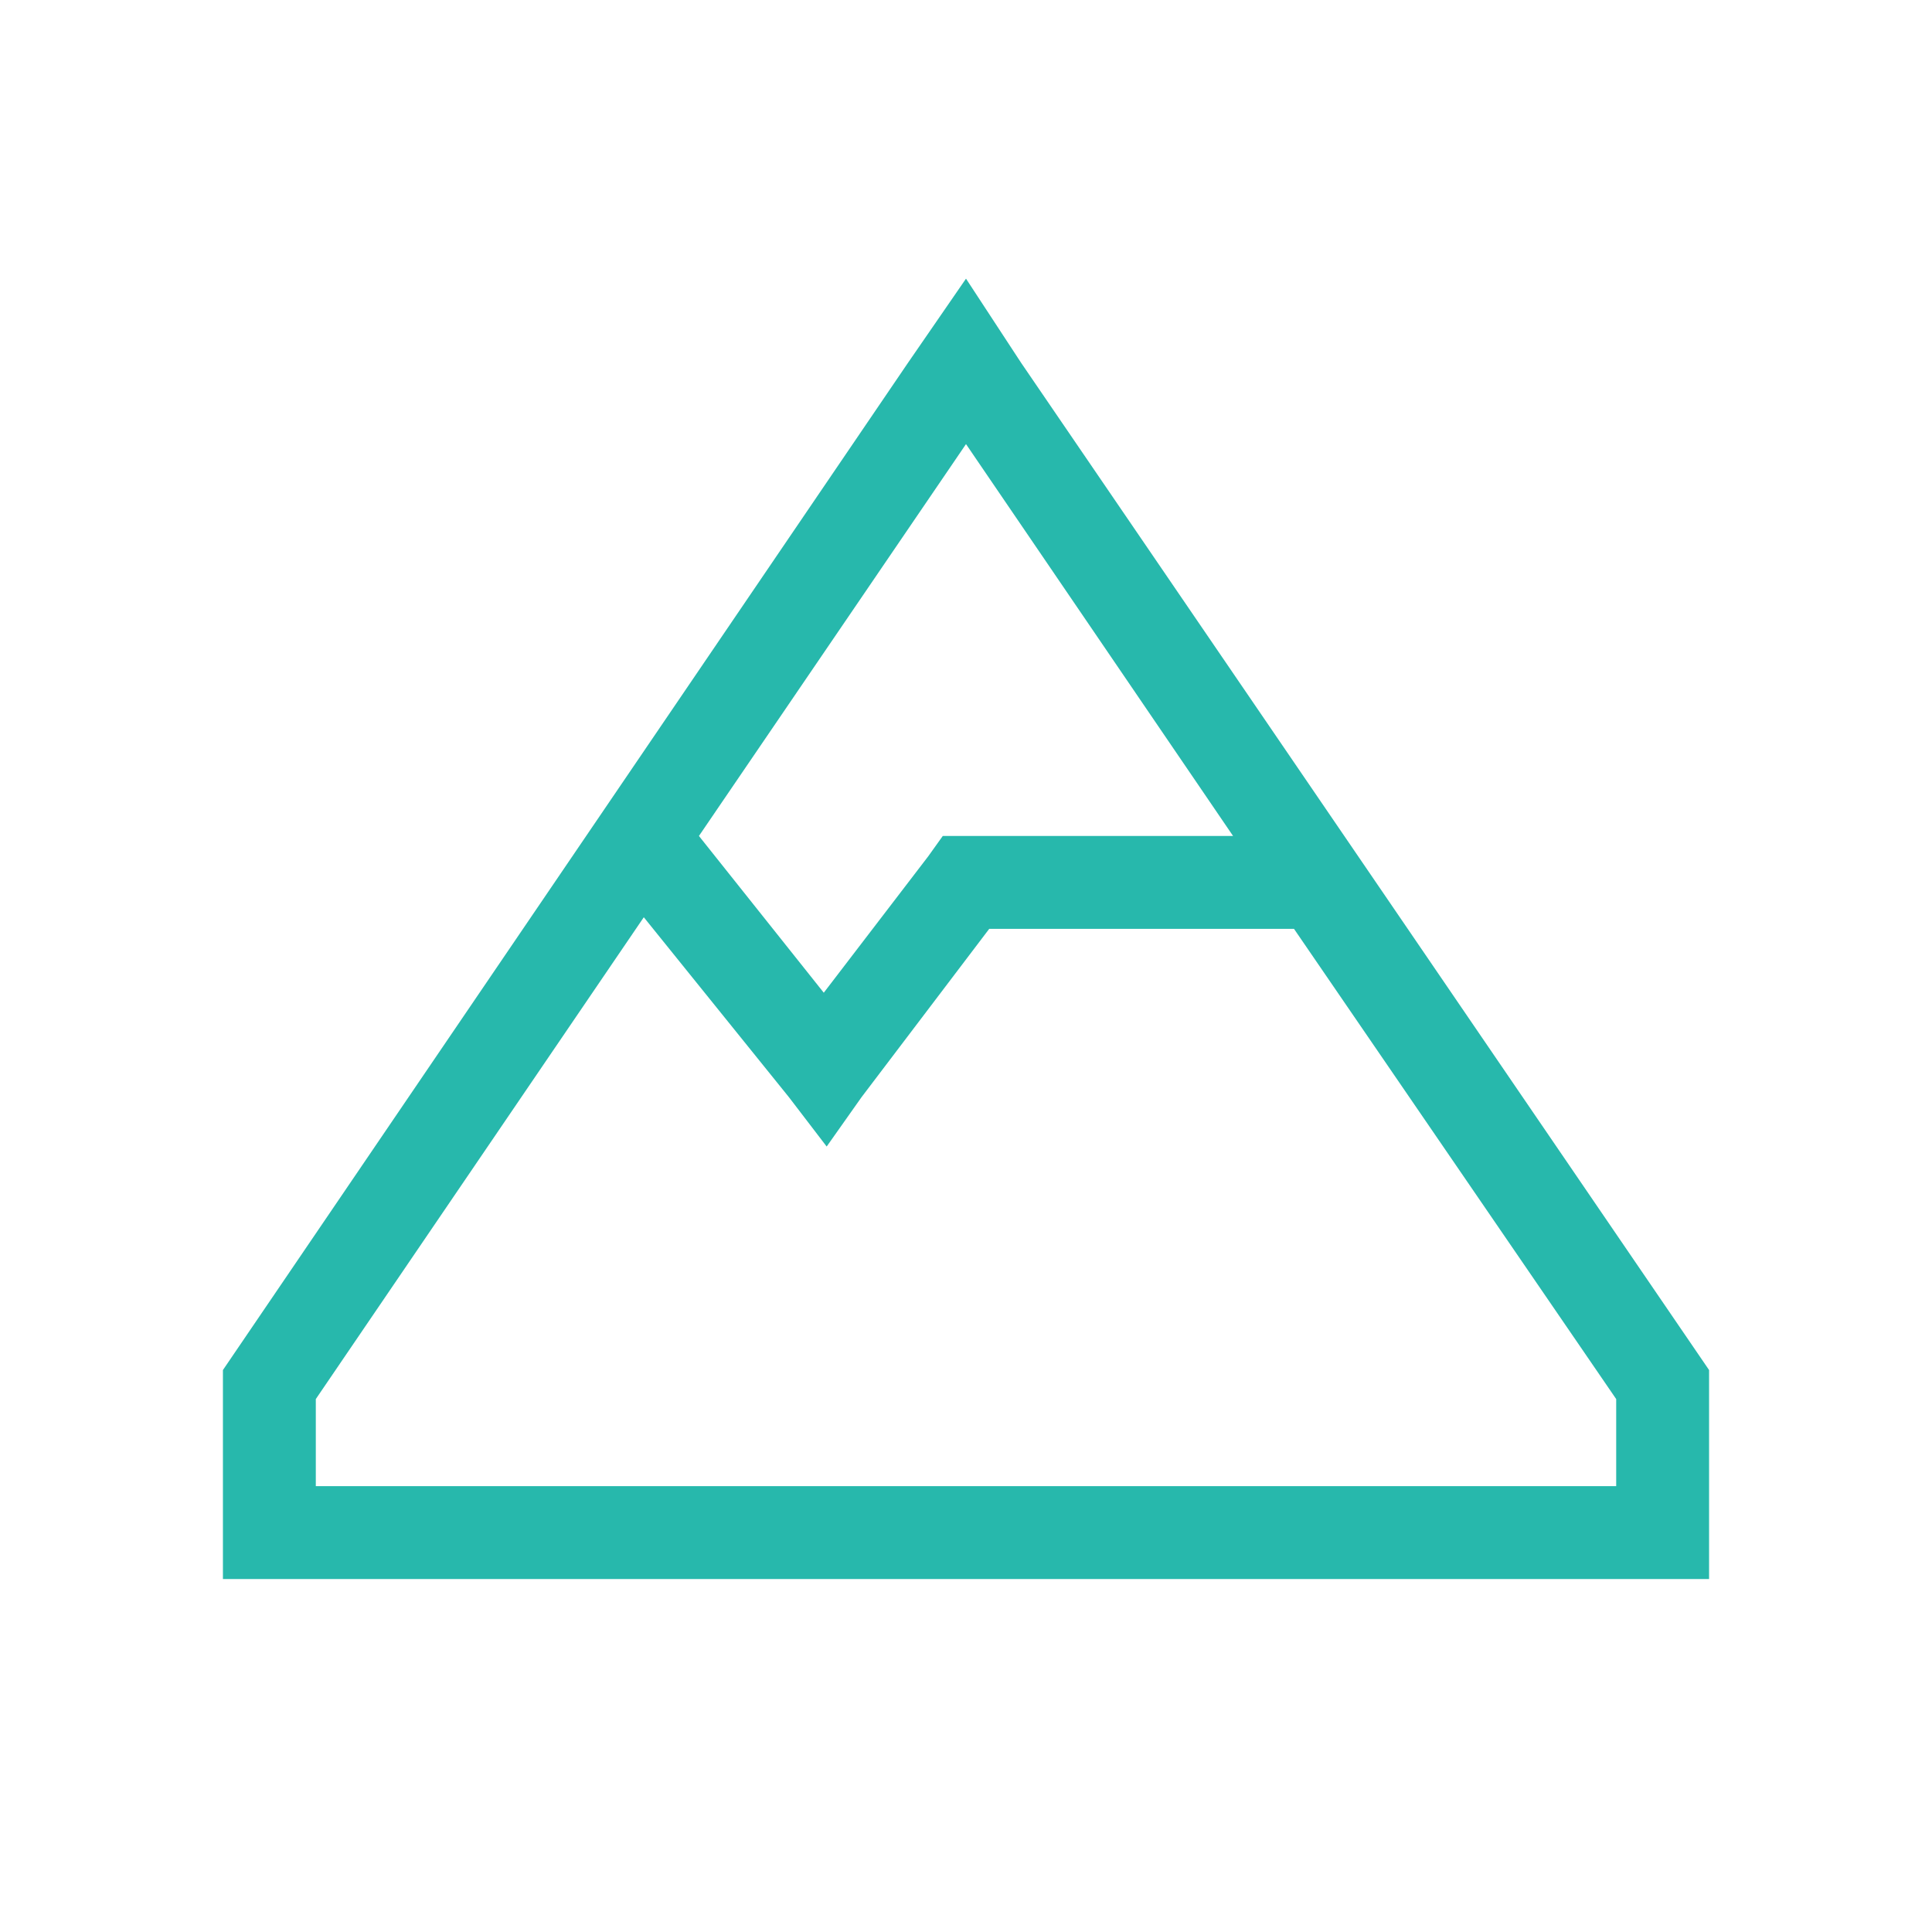 <?xml version="1.0" encoding="UTF-8"?>
<svg xmlns="http://www.w3.org/2000/svg" width="52" height="52" viewBox="0 0 52 52" fill="none">
  <path d="M8.5 40H43.5V37.656L34.828 25H26.625L23.188 29.531L22.25 30.859L21.234 29.531L17.328 24.688L8.5 37.656V40ZM33.188 22.5L26 11.953L18.812 22.5L22.172 26.719L24.984 23.047L25.375 22.5H26H33.188ZM6 40V36.875L24.438 9.766L26 7.5L27.484 9.766L46 36.875V40V42.5H43.5H8.5H6V40Z" fill="#27B8AC"></path>
</svg>

